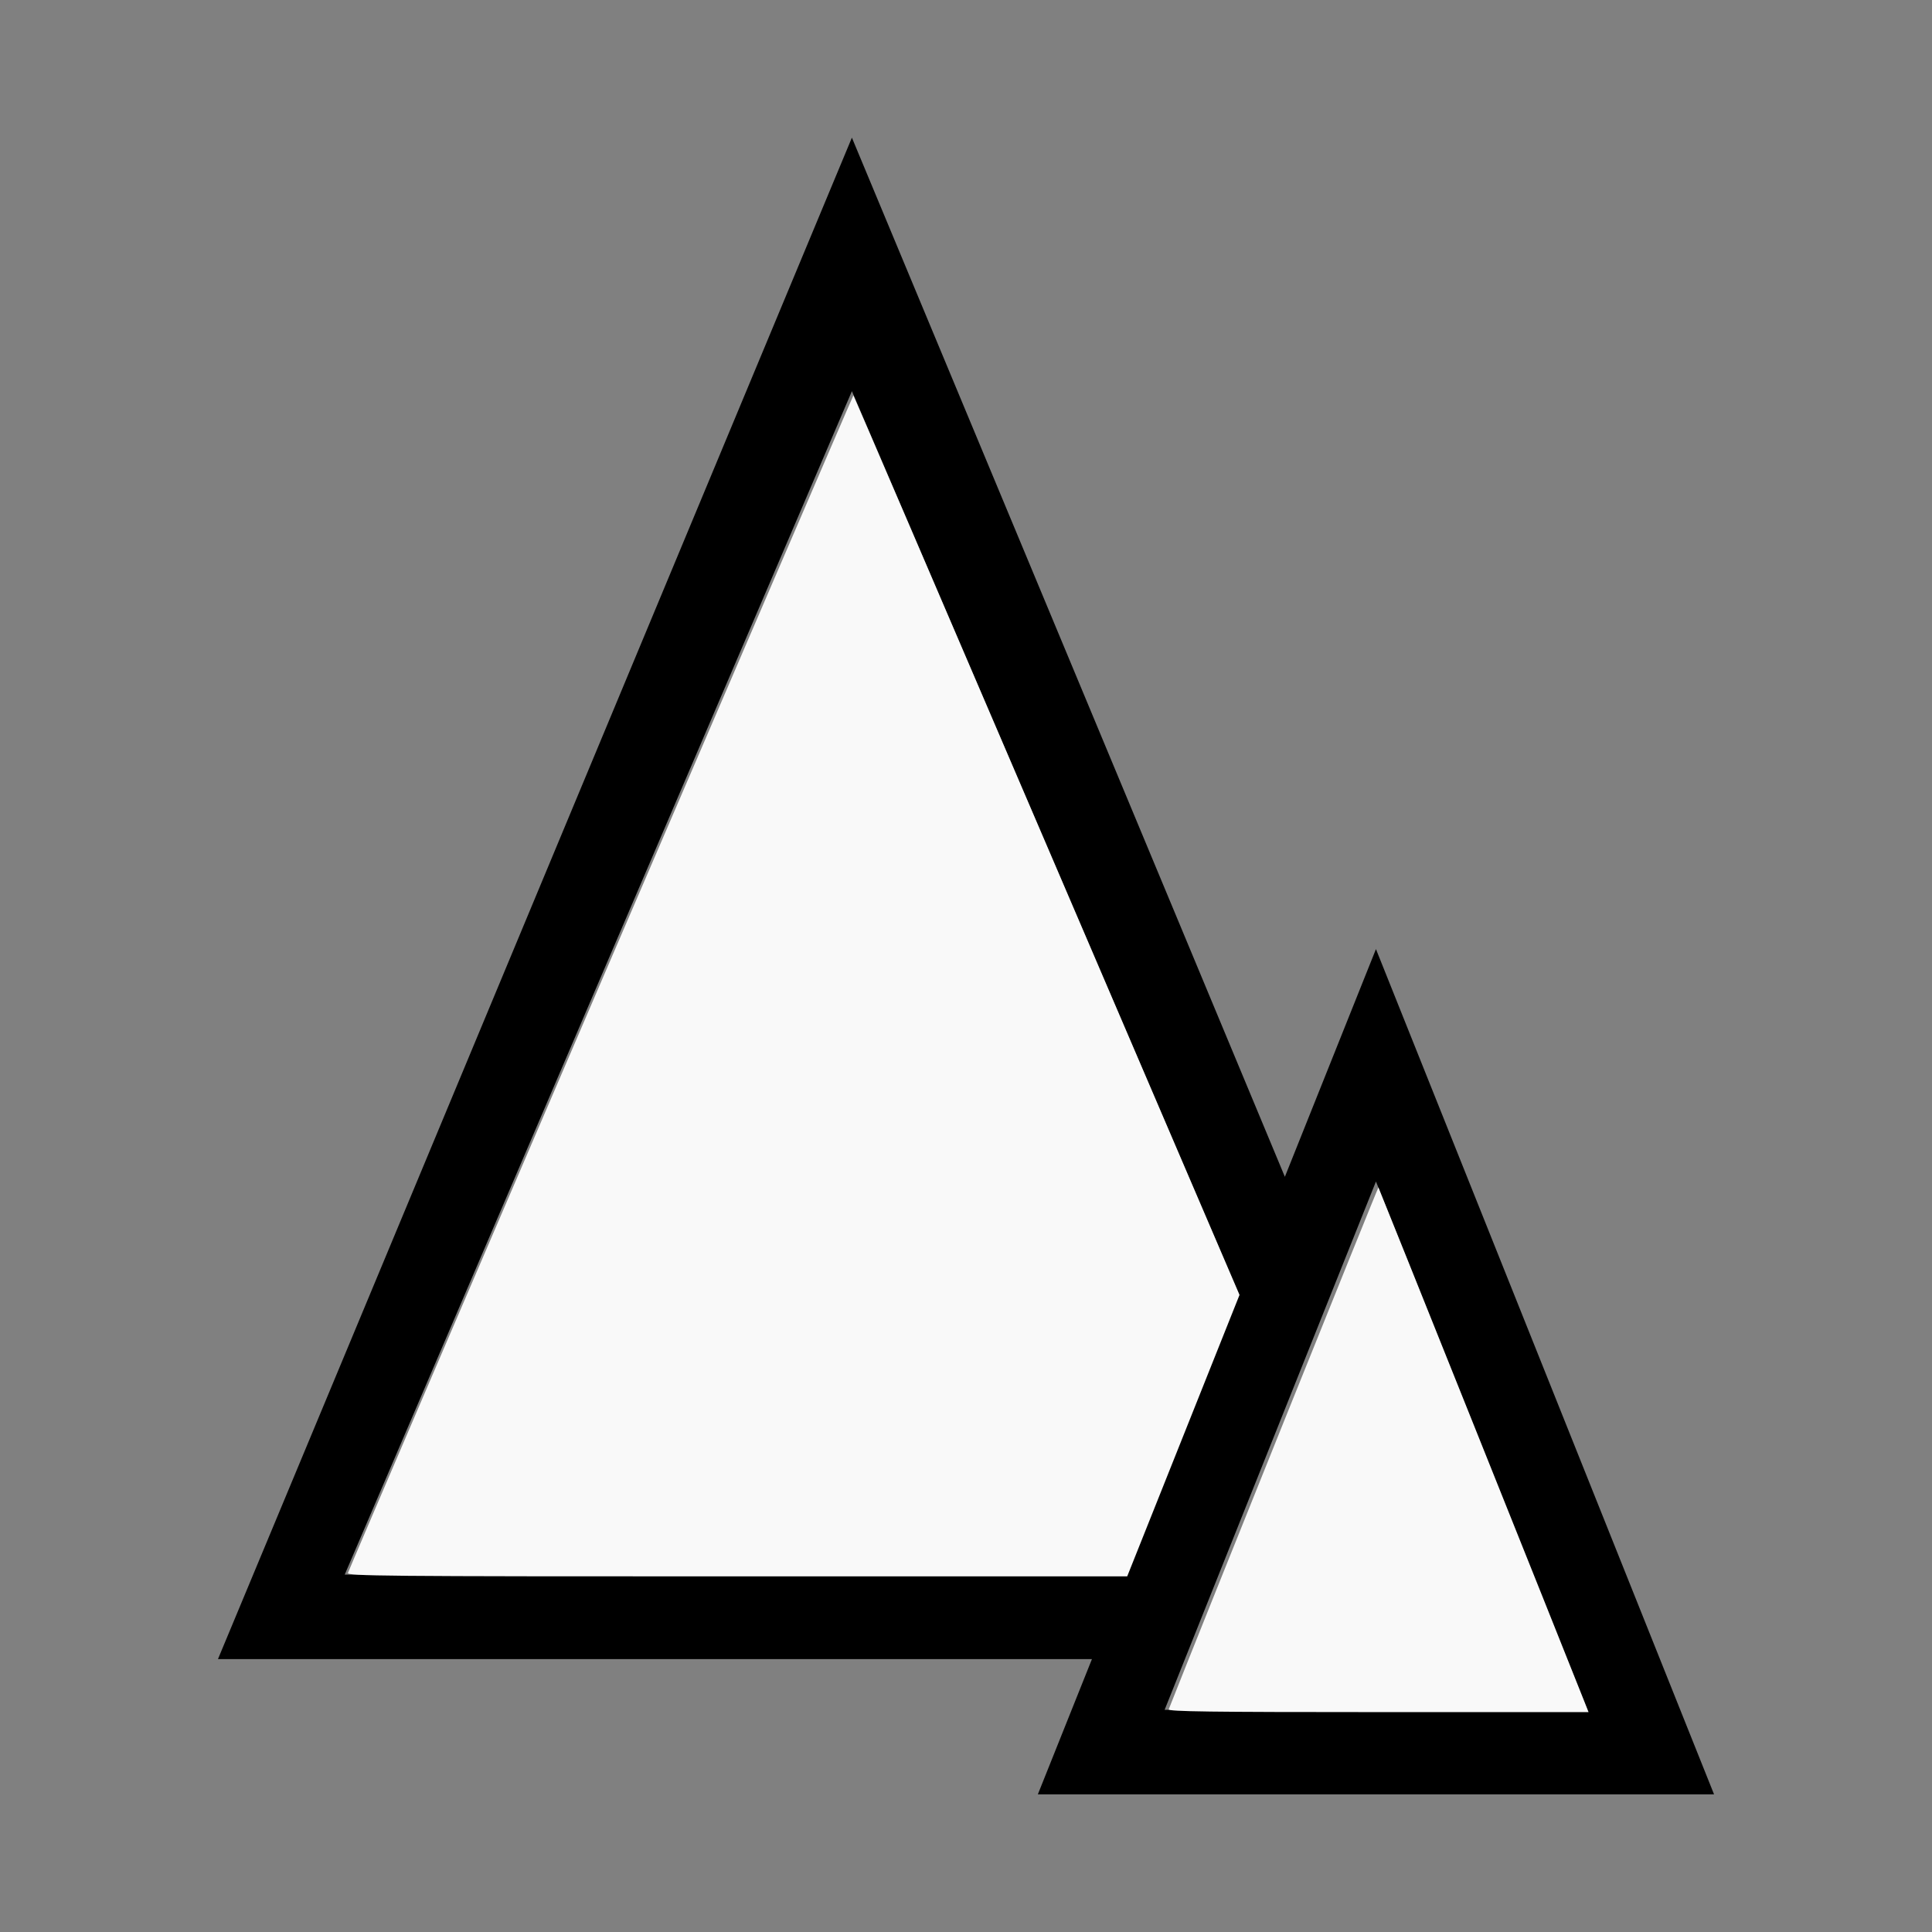 <?xml version="1.0" encoding="UTF-8" standalone="no"?>
<svg
   width="200mm"
   height="200mm"
   viewBox="-66 -101 200 200"
   version="1.1"
   id="svg1"
   sodipodi:docname="wmountains.svg"
   inkscape:version="1.3 (0e150ed6c4, 2023-07-21)"
   xmlns:inkscape="http://www.inkscape.org/namespaces/inkscape"
   xmlns:sodipodi="http://sodipodi.sourceforge.net/DTD/sodipodi-0.dtd"
   xmlns="http://www.w3.org/2000/svg"
   xmlns:svg="http://www.w3.org/2000/svg"
   xmlns:rdf="http://www.w3.org/1999/02/22-rdf-syntax-ns#"
   xmlns:cc="http://creativecommons.org/ns#"
   xmlns:dc="http://purl.org/dc/elements/1.1/">
  <rect x="-66" y="-101" width="200" height="200" fill="#808080" stroke="none"/>
  <defs
     id="defs1" />
  <sodipodi:namedview
     id="namedview1"
     pagecolor="#505050"
     bordercolor="#ffffff"
     borderopacity="1"
     inkscape:showpageshadow="0"
     inkscape:pageopacity="0"
     inkscape:pagecheckerboard="1"
     inkscape:deskcolor="#505050"
     inkscape:document-units="mm"
     inkscape:zoom="1.1505366"
     inkscape:cx="378.08445"
     inkscape:cy="377.64987"
     inkscape:window-width="1858"
     inkscape:window-height="1057"
     inkscape:window-x="2214"
     inkscape:window-y="1675"
     inkscape:window-maximized="1"
     inkscape:current-layer="svg1" />
  <title
     id="title1">svgOutput</title>
  <desc
     id="desc1">made with tinkercad</desc>
  <path
     id="path1"
     d="m 22.188,-86.75 -5.545,13.309 -56.435,135.444 -3.645,8.747 h 90.475 l -2.101,5.253 -3.499,8.747 h 70 l -3.499,-8.747 -2.101,-5.253 -29.4,-73.5 -4.812,12.031 -4.617,11.541 z m 0,26.247 40.009,93.354 -11.661,29.151 h -80.851 z m 54.25,81.813 19.777,49.439 2.101,5.253 h -43.755 l 2.101,-5.253 3.499,-8.747 7.014,-17.536 4.745,-11.861 z"
     style="stroke-width:0.875" />
  <path
     style="fill:#f9f9f9;stroke-width:0.871;stroke-opacity:0"
     d="m 456.552,667.732 c 13.539,-34.304 81.742,-204.039 81.915,-203.859 0.189,0.196 71.711,178.718 80.454,200.817 l 1.633,4.129 h -82.216 c -65.422,0 -82.128,-0.222 -81.787,-1.086 z"
     id="path2"
     transform="matrix(0.265,0,0,0.265,-66,-101)" />
  <path
     style="fill:#f9f9f9;stroke-width:0.871;stroke-opacity:0"
     d="m 135.935,614.412 c 2.481,-6.466 197.235,-460.144 197.441,-459.938 0.149,0.149 34.146,79.269 75.549,175.823 l 75.279,175.553 -21.937,54.974 -21.937,54.974 h -152.464 c -139.269,0 -152.418,-0.12 -151.931,-1.388 z"
     id="path3"
     transform="matrix(0.265,0,0,0.265,-66,-101)" />
</svg>
